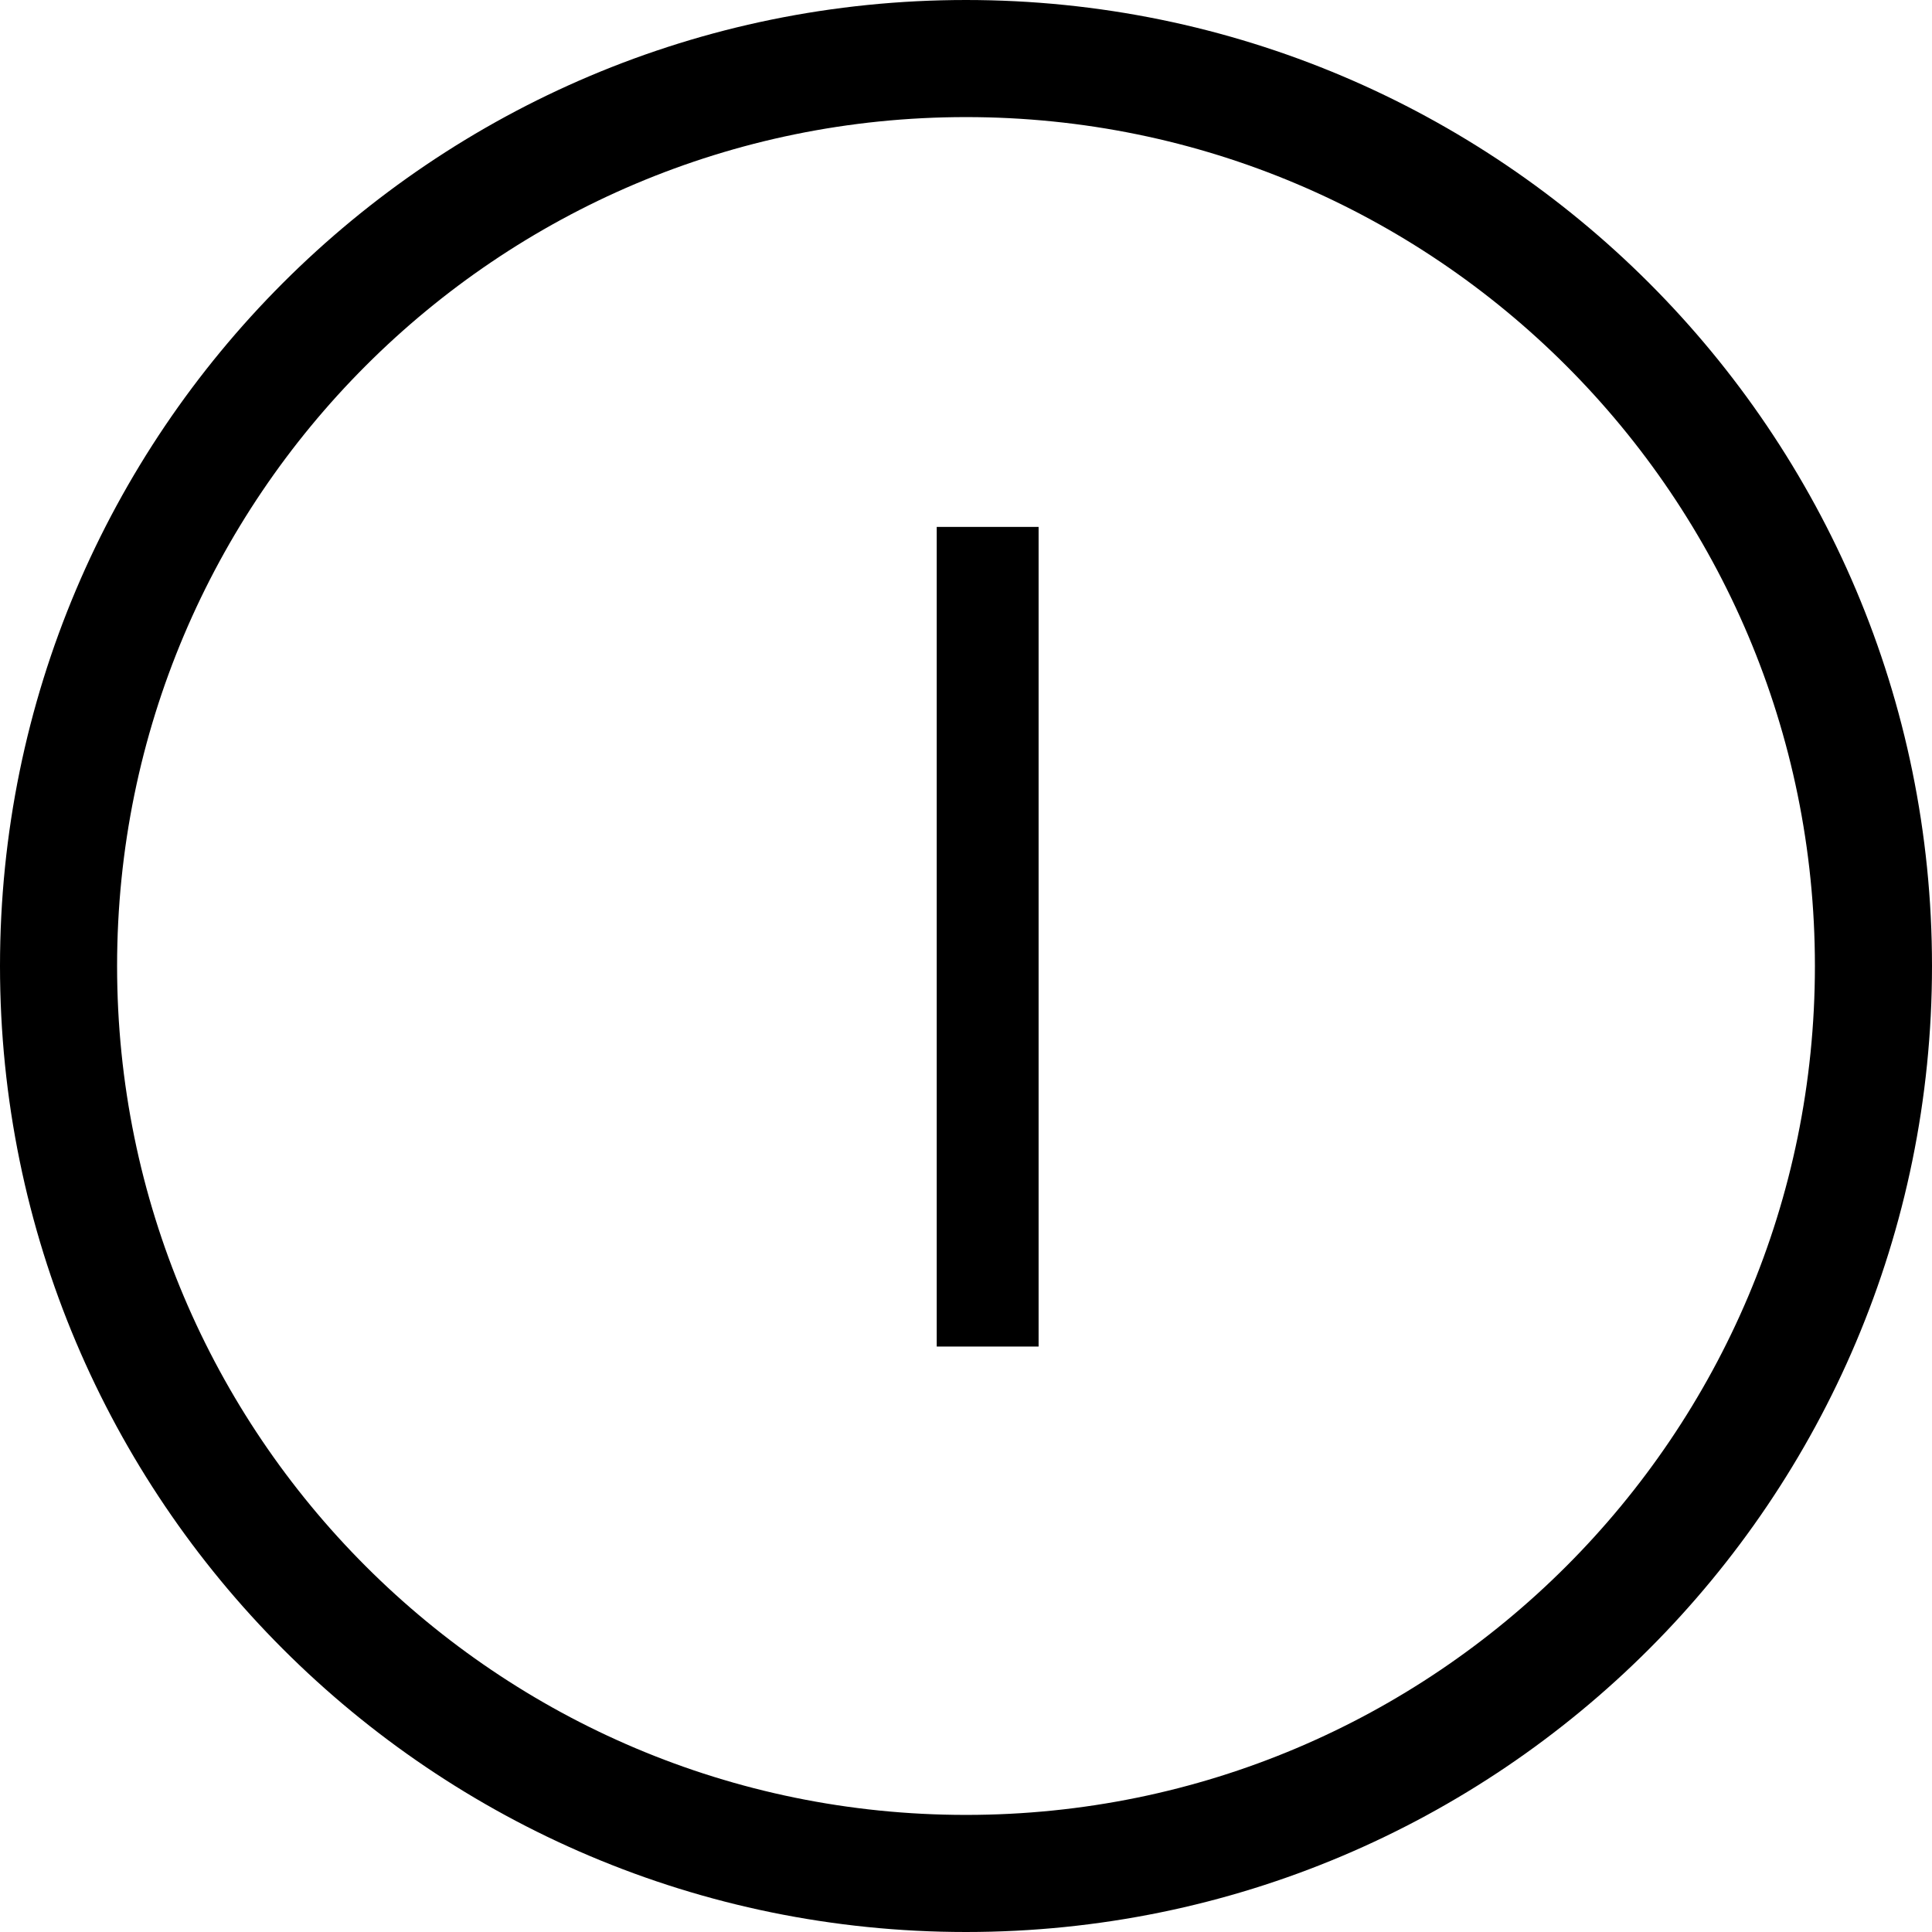 <?xml version="1.0" encoding="UTF-8"?> <svg xmlns="http://www.w3.org/2000/svg" width="33" height="33" viewBox="0 0 33 33" fill="none"> <g clip-path="url(#clip0_1912_672)"> <path d="M16.5 32C25.06 32 32 25.06 32 16.5C32 7.94 25.06 1 16.5 1C7.94 1 1 7.94 1 16.5C1 25.06 7.94 32 16.5 32Z" stroke="black" stroke-width="2"></path> <path d="M16 23V9H17.74V23H16Z" fill="black"></path> </g> <defs> <clipPath id="clip0_1912_672"> <rect width="33" height="33" fill="white"></rect> </clipPath> </defs> </svg> 